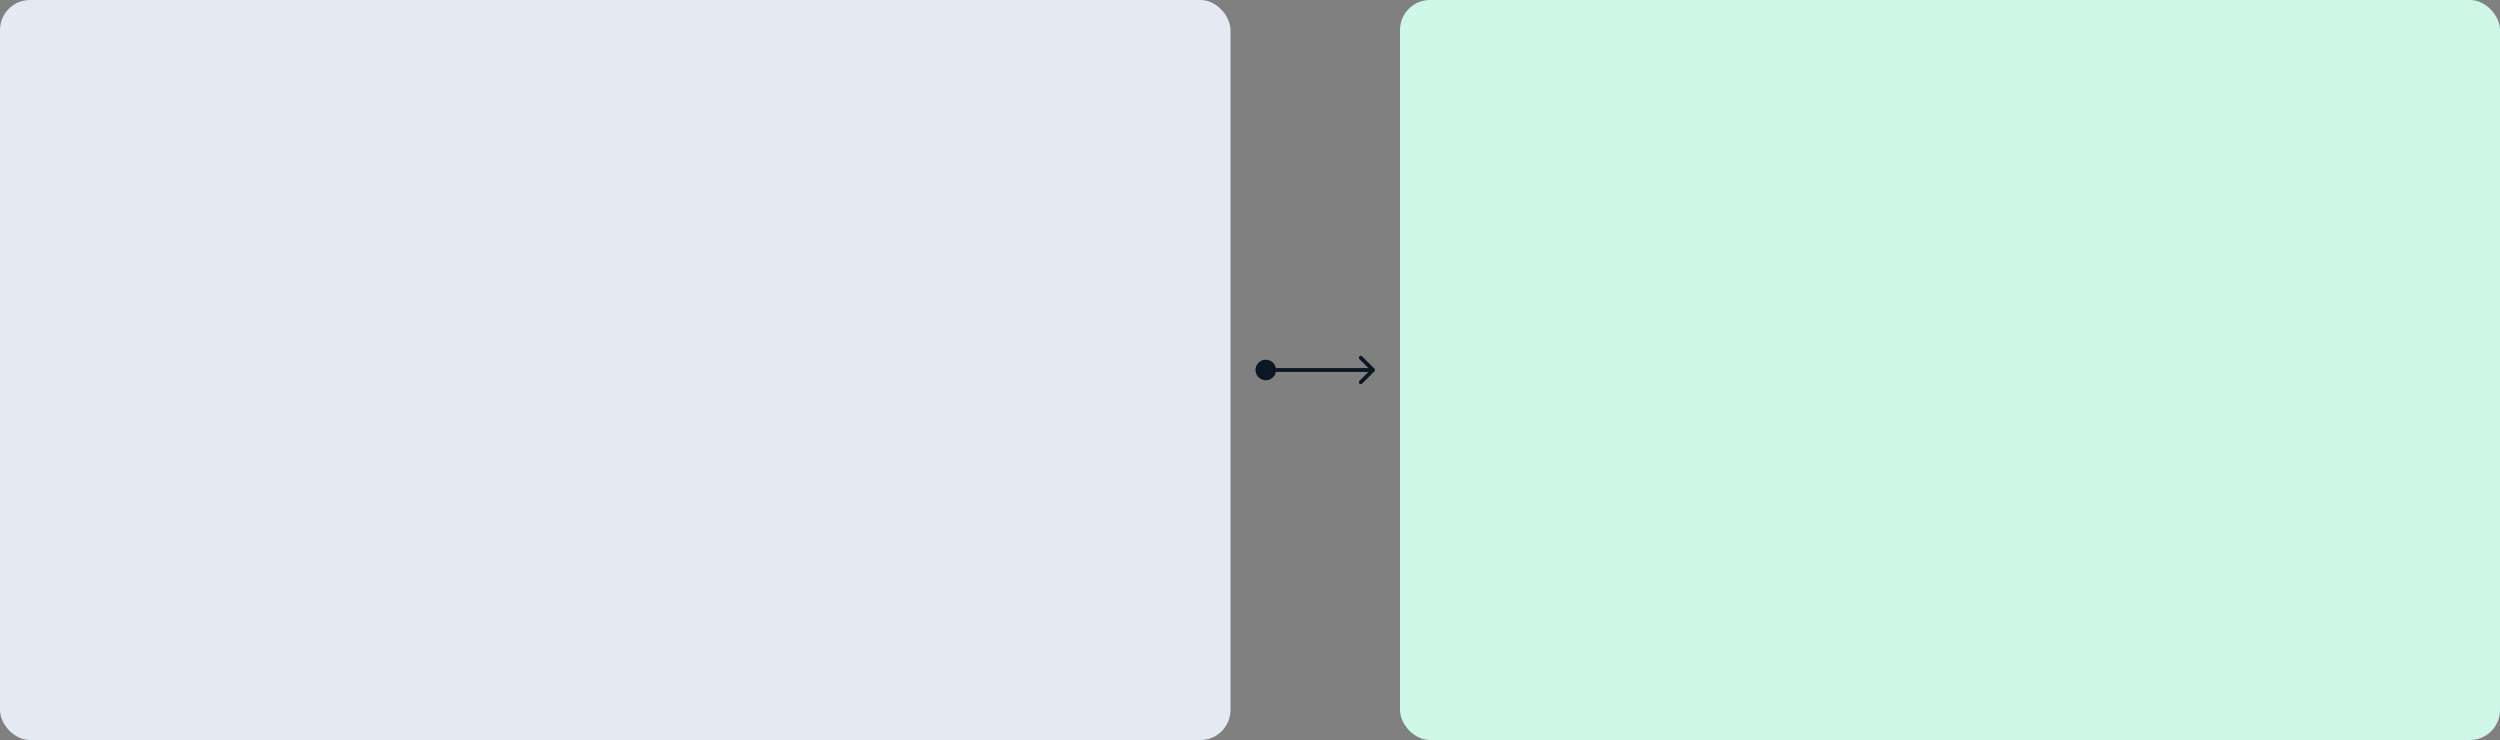 <?xml version="1.0" encoding="UTF-8"?> <svg xmlns="http://www.w3.org/2000/svg" width="1000" height="296" viewBox="0 0 1000 296" fill="none"><rect x="0" y="0" width="1000" height="296" fill="#808080" stroke="none"/><rect width="492.194" height="296" rx="12" fill="#E5E9F2"></rect><path d="M549.775 148.544C550.076 148.244 550.076 147.756 549.775 147.456L544.855 142.557C544.552 142.256 544.063 142.256 543.762 142.557C543.459 142.858 543.459 143.345 543.762 143.646L548.135 148L543.762 152.355C543.459 152.655 543.459 153.143 543.762 153.443C544.063 153.744 544.553 153.744 544.855 153.443L549.775 148.544ZM502.241 147.396C501.906 149.639 503.461 151.727 505.713 152.06C507.965 152.394 510.063 150.845 510.398 148.603C510.732 146.36 509.178 144.272 506.925 143.938C504.673 143.605 502.575 145.153 502.241 147.396ZM549.228 147.23L535.313 147.23V148.77L549.228 148.77V147.23ZM535.313 147.23L506.319 147.23V148.769L535.313 148.77V147.23Z" fill="#0D1724"></path><rect x="560" width="440" height="296" rx="12" fill="#CEF7E8"></rect></svg> 